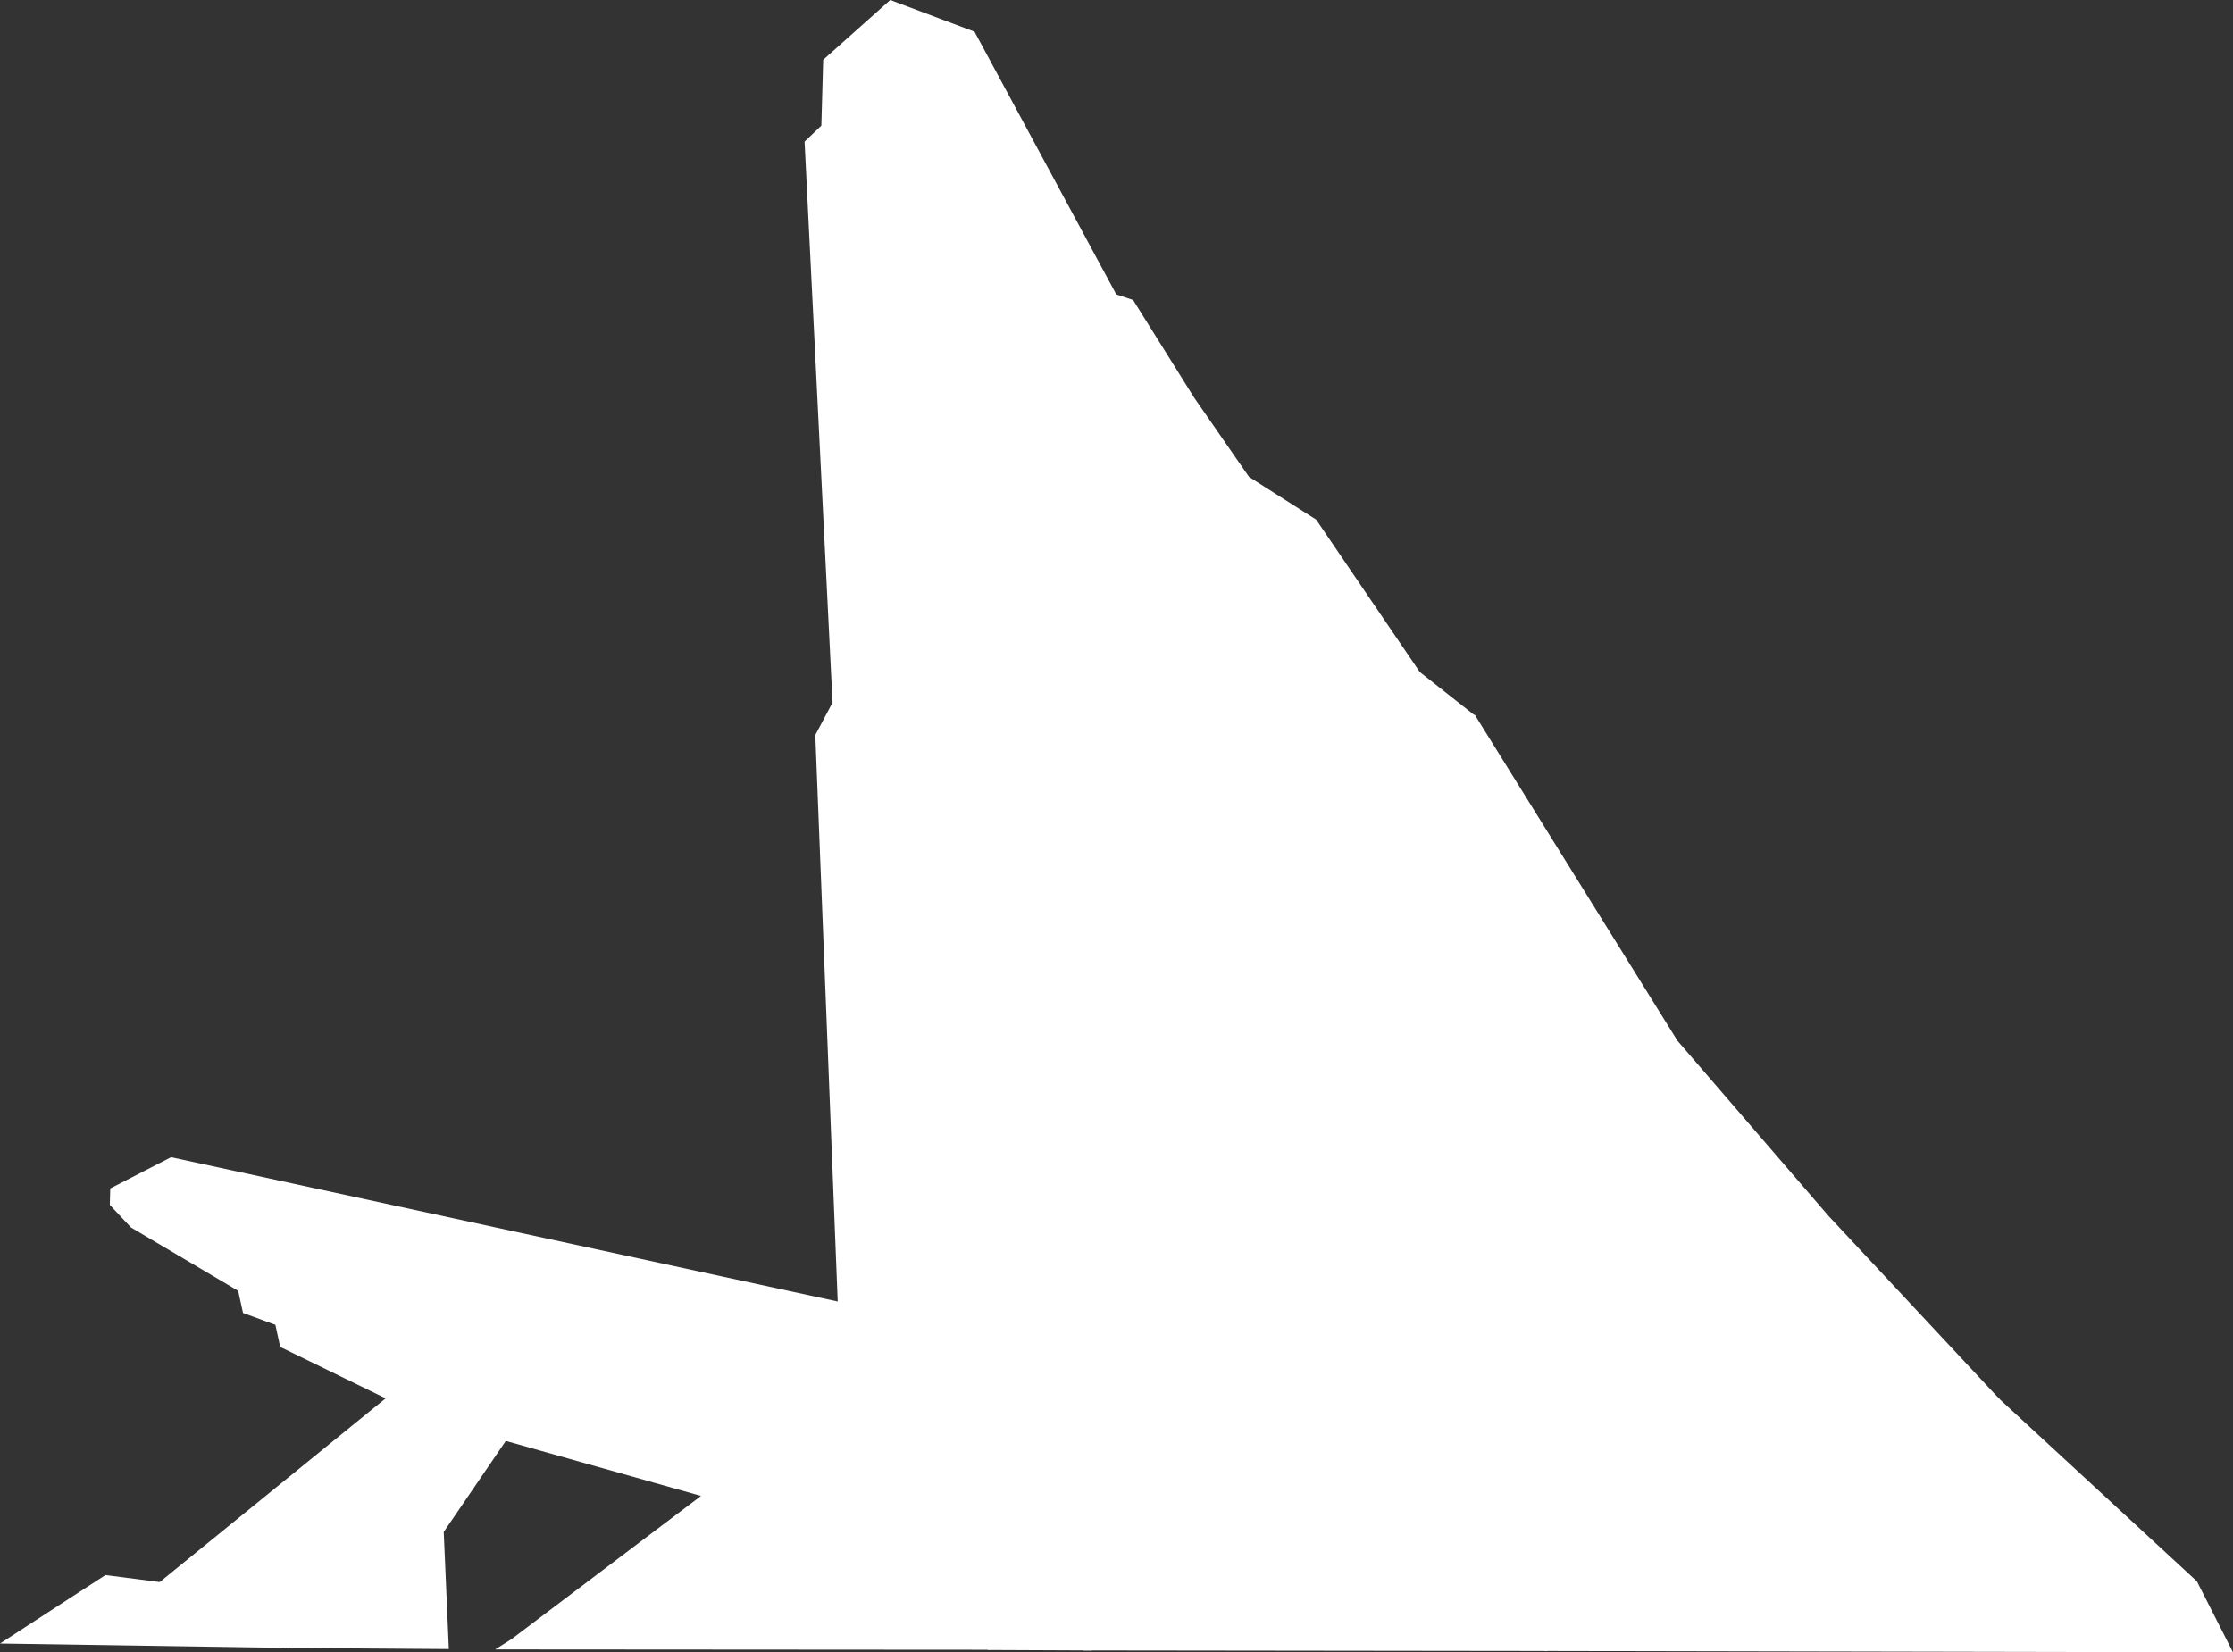 <svg xmlns="http://www.w3.org/2000/svg" xmlns:xlink="http://www.w3.org/1999/xlink" viewBox="0 0 358.205 265.123"><rect x="0" y="0" width="358.205" height="265.123" fill="#333333" stroke="none"/><defs><linearGradient id="a" x1="1068.839" y1="12551.766" x2="1485.744" y2="12551.766" gradientTransform="translate(-217.842 -1900.069) scale(0.204 0.171)" gradientUnits="userSpaceOnUse"><stop offset="0" stop-color="#fff"/><stop offset="0.33" stop-color="#fdfdfd"/><stop offset="0.467" stop-color="#f6f6f6"/><stop offset="0.567" stop-color="#eaeaea"/><stop offset="0.651" stop-color="#d8d8d8"/><stop offset="0.723" stop-color="#c1c1c1"/><stop offset="0.788" stop-color="#a5a5a5"/><stop offset="0.848" stop-color="#838383"/><stop offset="0.903" stop-color="#5c5c5c"/><stop offset="0.952" stop-color="#313131"/><stop offset="0.998" stop-color="#020202"/><stop offset="1"/></linearGradient><linearGradient id="b" x1="-4190.156" y1="131.584" x2="-4011.063" y2="131.584" gradientTransform="translate(4292.654 -7.599)" gradientUnits="userSpaceOnUse"><stop offset="0" stop-color="#fff"/><stop offset="0.373" stop-color="#fdfdfd"/><stop offset="0.507" stop-color="#f6f6f6"/><stop offset="0.603" stop-color="#ebebeb"/><stop offset="0.68" stop-color="#dadada"/><stop offset="0.746" stop-color="#c4c4c4"/><stop offset="0.805" stop-color="#a8a8a8"/><stop offset="0.858" stop-color="#888"/><stop offset="0.907" stop-color="#626262"/><stop offset="0.952" stop-color="#373737"/><stop offset="0.993" stop-color="#090909"/><stop offset="1"/></linearGradient><linearGradient id="c" x1="160.728" y1="135.239" x2="160.728" y2="-21.344" gradientTransform="matrix(1, 0, 0, 1, 0, 0)" xlink:href="#b"/><linearGradient id="d" x1="-4203.457" y1="138.199" x2="-4022.736" y2="138.199" gradientTransform="translate(4308.566 18.081)" gradientUnits="userSpaceOnUse"><stop offset="0" stop-color="#fff"/><stop offset="0.292" stop-color="#fdfdfd"/><stop offset="0.43" stop-color="#f5f5f5"/><stop offset="0.535" stop-color="#e8e8e8"/><stop offset="0.624" stop-color="#d6d6d6"/><stop offset="0.703" stop-color="#bebebe"/><stop offset="0.774" stop-color="#a1a1a1"/><stop offset="0.839" stop-color="#7e7e7e"/><stop offset="0.901" stop-color="#555"/><stop offset="0.956" stop-color="#292929"/><stop offset="1"/></linearGradient><linearGradient id="e" x1="-240.657" y1="-124.813" x2="-541.746" y2="-425.902" gradientTransform="translate(948.708 543.824) scale(1.609 1.053)" gradientUnits="userSpaceOnUse"><stop offset="0" stop-color="#fff"/><stop offset="0.427" stop-color="#fefefe"/><stop offset="0.56" stop-color="#fcfcfc"/><stop offset="0.638" stop-color="#f3f3f3"/><stop offset="0.702" stop-color="#e5e5e5"/><stop offset="0.759" stop-color="#d1d1d1"/><stop offset="0.81" stop-color="#b7b7b7"/><stop offset="0.858" stop-color="#979797"/><stop offset="0.903" stop-color="#717171"/><stop offset="0.946" stop-color="#444"/><stop offset="0.985" stop-color="#141414"/><stop offset="1"/></linearGradient><linearGradient id="f" x1="-4701.627" y1="-872.931" x2="-4605.735" y2="-855.711" gradientTransform="translate(4390.689 1113.313) scale(0.898 1)" gradientUnits="userSpaceOnUse"><stop offset="0" stop-color="#fff"/><stop offset="0.114" stop-color="#fbfbfb"/><stop offset="0.238" stop-color="#ededed"/><stop offset="0.367" stop-color="#d8d8d8"/><stop offset="0.5" stop-color="#b9b9b9"/><stop offset="0.635" stop-color="#929292"/><stop offset="0.772" stop-color="#626262"/><stop offset="0.908" stop-color="#2a2a2a"/><stop offset="1"/></linearGradient><linearGradient id="g" x1="-4126.917" y1="127.671" x2="-4050.582" y2="127.671" gradientTransform="translate(4409.509 125.519) scale(1.028 1)" gradientUnits="userSpaceOnUse"><stop offset="0" stop-color="#fff"/><stop offset="0.238" stop-color="#fdfdfd"/><stop offset="0.375" stop-color="#f4f4f4"/><stop offset="0.486" stop-color="#e6e6e6"/><stop offset="0.583" stop-color="#d2d2d2"/><stop offset="0.672" stop-color="#b9b9b9"/><stop offset="0.754" stop-color="#999"/><stop offset="0.83" stop-color="#737373"/><stop offset="0.903" stop-color="#484848"/><stop offset="0.971" stop-color="#171717"/><stop offset="1"/></linearGradient><linearGradient id="h" x1="365.185" y1="230.292" x2="-13.07" y2="230.292" gradientUnits="userSpaceOnUse"><stop offset="0" stop-color="#b3b3b3"/><stop offset="0.007" stop-color="#b7b7b7"/><stop offset="0.05" stop-color="#cdcdcd"/><stop offset="0.101" stop-color="#dedede"/><stop offset="0.164" stop-color="#e9e9e9"/><stop offset="0.253" stop-color="#f0f0f0"/><stop offset="0.5" stop-color="#f2f2f2"/><stop offset="0.703" stop-color="#f0f0f0"/><stop offset="0.777" stop-color="#e9e9e9"/><stop offset="0.829" stop-color="#dedede"/><stop offset="0.871" stop-color="#cdcdcd"/><stop offset="0.907" stop-color="#b7b7b7"/><stop offset="0.939" stop-color="#9b9b9b"/><stop offset="0.968" stop-color="#7b7b7b"/><stop offset="0.994" stop-color="#575757"/><stop offset="1" stop-color="#4d4d4d"/></linearGradient><linearGradient id="i" x1="141.155" y1="227.233" x2="141.155" y2="-34.067" gradientTransform="matrix(1, 0, 0, 1, 0, 0)" xlink:href="#b"/><mask id="j" x="-5.408" y="197.171" width="96.968" height="100.638" maskUnits="userSpaceOnUse"><rect x="0.494" y="219.946" width="85.163" height="55.089" transform="translate(-174.092 121.216) rotate(-49.95)" style="fill:url(#a)"/></mask><mask id="k" x="75.725" y="6.697" width="232.639" height="234.575" maskUnits="userSpaceOnUse"><rect x="102.498" y="48.14" width="179.093" height="151.691" transform="translate(228.943 349.577) rotate(-132.136)" style="fill:url(#b)"/></mask><mask id="l" x="132.836" y="-21.344" width="55.783" height="156.584" maskUnits="userSpaceOnUse"><rect x="132.836" y="-21.344" width="55.783" height="156.584" style="fill:url(#c)"/></mask><mask id="m" x="83.45" y="43.107" width="224.039" height="226.347" maskUnits="userSpaceOnUse"><rect x="105.109" y="87.289" width="180.721" height="137.983" transform="translate(213.665 405.882) rotate(-132.812)" style="fill:url(#d)"/></mask><mask id="n" x="17.913" y="73.512" width="324.267" height="178.347" maskUnits="userSpaceOnUse"><rect x="26.557" y="107.045" width="306.98" height="111.282" transform="translate(41.838 -36.768) rotate(13.18)" style="fill:url(#e)"/></mask><mask id="o" x="144.55" y="198.555" width="92.008" height="93.31" maskUnits="userSpaceOnUse"><rect x="154.942" y="208.511" width="71.223" height="73.399" transform="translate(285.903 540.756) rotate(-160.03)" style="fill:url(#f)"/></mask><mask id="p" x="152.663" y="199.84" width="106.7" height="106.7" maskUnits="userSpaceOnUse"><rect x="166.775" y="216.98" width="78.477" height="72.42" transform="translate(172.655 577.896) rotate(-135)" style="fill:url(#g)"/></mask><mask id="q" x="-13.07" y="173.53" width="378.254" height="113.523" maskUnits="userSpaceOnUse"><rect x="-13.07" y="173.53" width="378.254" height="113.523" style="fill:url(#h)"/></mask><mask id="r" x="116.199" y="-34.067" width="49.911" height="261.299" maskUnits="userSpaceOnUse"><rect x="116.199" y="-34.067" width="49.911" height="261.299" style="fill:url(#i)"/></mask></defs><g style="mask:url(#j)"><polygon points="62.28 224.031 71.544 226.235 46.321 264.421 0 263.712 16.911 252.728 25.619 253.851 62.28 224.031" style="fill:#fff"/></g><g style="mask:url(#k)"><polygon points="181.769 48.14 178.833 47.161 169.046 98.051 153.897 123.71 158.236 171.414 190.521 146.625 208.417 123.917 236.698 114.888 227.765 107.837 211.128 83.371 200.363 76.521 191.555 63.798 181.769 48.14" style="fill:#fff"/></g><g style="mask:url(#l)"><polygon points="179.068 47.24 169.583 98.292 153.967 124.696 142.806 0.002 156.324 5.079 179.068 47.24" style="fill:#fff"/></g><g style="mask:url(#m)"><polygon points="158.193 170.714 190.305 146.219 208.192 123.496 236.573 114.688 269.089 166.991 241.611 178.944 195.5 188.167 162.178 214.85 160.121 194.527 158.193 170.714" style="fill:#fff"/></g><g style="mask:url(#n)"><polygon points="162.028 215.125 161.833 214.681 195.26 187.637 241.45 178.461 268.853 166.717 293.319 195.098 320.796 224.537 265.917 222.5 226.694 215.042 162.028 215.125" style="fill:#fff"/></g><g style="mask:url(#o)"><polygon points="167.494 259.617 181.488 232.516 203.977 219.672 225.736 226.306 211.24 248.01 210.472 258.514 175.051 264.824 158.384 264.751 167.494 259.617" style="fill:#fff"/></g><g style="mask:url(#p)"><polygon points="210.12 258.116 210.925 247.876 225.475 226.003 236.427 237.574 243.185 257.015 248.317 264.91 173.676 264.819 210.12 258.116" style="fill:#fff"/></g><g style="mask:url(#q)"><polyline points="358.205 265.123 352.413 253.729 320.721 224.457 320.665 224.397 320.405 224.165 265.845 222.162 226.699 214.433 162.091 214.773 134.292 208.813 27.441 185.677 17.688 190.693 17.615 193.334 21.01 196.953 38.207 207.123 38.982 210.669 44.173 212.576 44.948 216.122 61.903 224.39 62.193 224.154 70.877 226.271 81.117 231.279 81.234 231.229 112.452 240.027 82.1 262.973 79.431 264.661 158.281 264.715 158.635 264.718 167.547 259.836 181.498 232.802 203.906 220.104 225.204 226.41 235.958 237.875 242.708 257.187 247.771 264.91" style="fill:#fff"/></g><g style="mask:url(#r)"><polygon points="162.165 215.028 134.399 209.297 130.788 117.935 133.554 112.725 129.065 22.726 131.758 20.157 132.052 9.592 142.809 0 143.122 0.129 163 215.028 162.165 215.028" style="fill:#fff"/></g><polyline points="45.721 264.421 70.964 226.035 81.204 231.106 71.181 245.806 72 264.6" style="fill:#fff"/></svg>
